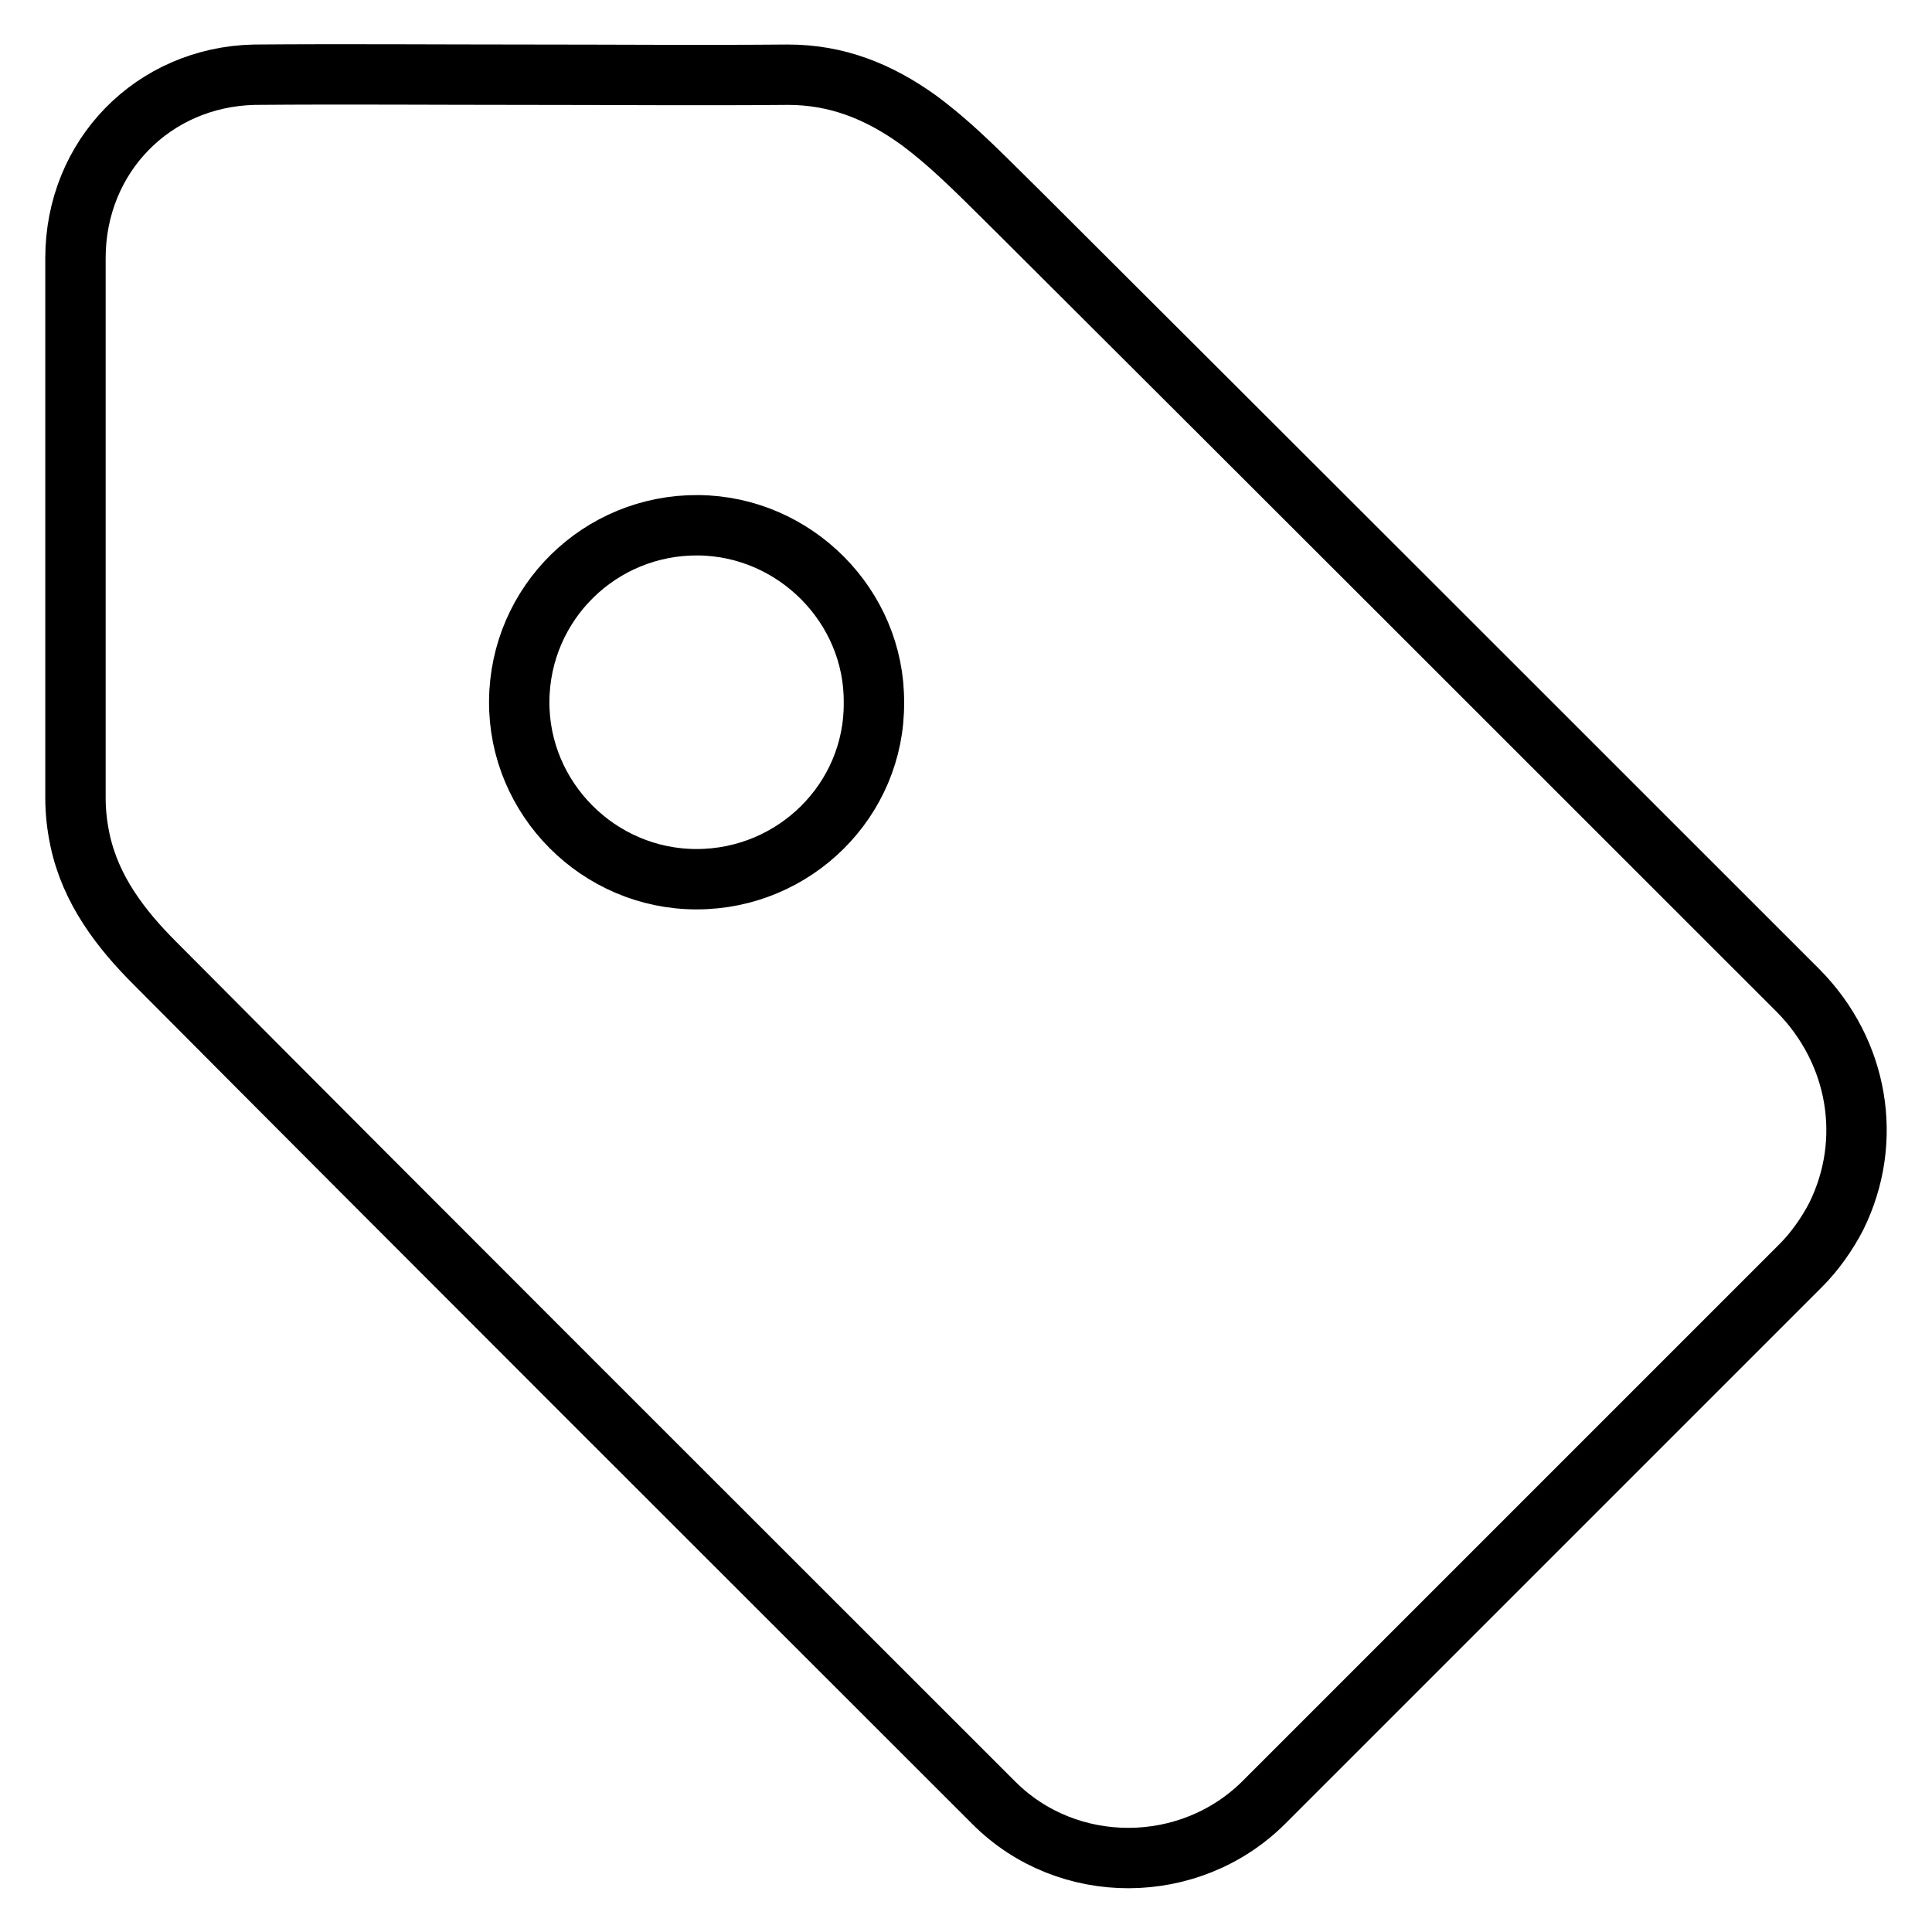 <?xml version="1.0" encoding="utf-8"?>
<!-- Svg Vector Icons : http://www.onlinewebfonts.com/icon -->
<!DOCTYPE svg PUBLIC "-//W3C//DTD SVG 1.1//EN" "http://www.w3.org/Graphics/SVG/1.1/DTD/svg11.dtd">
<svg version="1.1" xmlns="http://www.w3.org/2000/svg" xmlns:xlink="http://www.w3.org/1999/xlink" x="0px" y="0px" viewBox="0 0 256 256" enable-background="new 0 0 256 256" xml:space="preserve">
<g> <path stroke-width="8" fill-opacity="0" stroke="#000000"  d="M238.3,131.3C204,97,169.7,62.7,135.3,28.4c-4.4-4.3-8.6-8.8-13.6-12.5c-5.3-3.8-10.8-6-17.3-6 c-11.5,0.1-23,0-34.6,0c0,0,0,0,0,0c-12,0-24-0.1-36.1,0C20.3,10.2,10,20.7,10,34.2c0,23.8,0,47.6,0,71.5c0,1.9,0.2,3.7,0.6,5.6 c1.4,6.6,5.4,11.8,9.9,16.3c37,37.2,74.1,74.2,111.2,111.3c9.8,9.8,26,9.7,35.8-0.1c23.7-23.7,47.4-47.4,71.1-71.1 c1.9-1.9,3.5-4.2,4.7-6.5C248.3,151.1,246.2,139.3,238.3,131.3z M92.3,116.5c-13,0-23.6-10.7-23.5-23.6c0.1-13,10.7-23.4,23.7-23.3 c12.8,0.1,23.4,10.7,23.3,23.5C115.9,106,105.3,116.5,92.3,116.5z"/></g>
</svg>